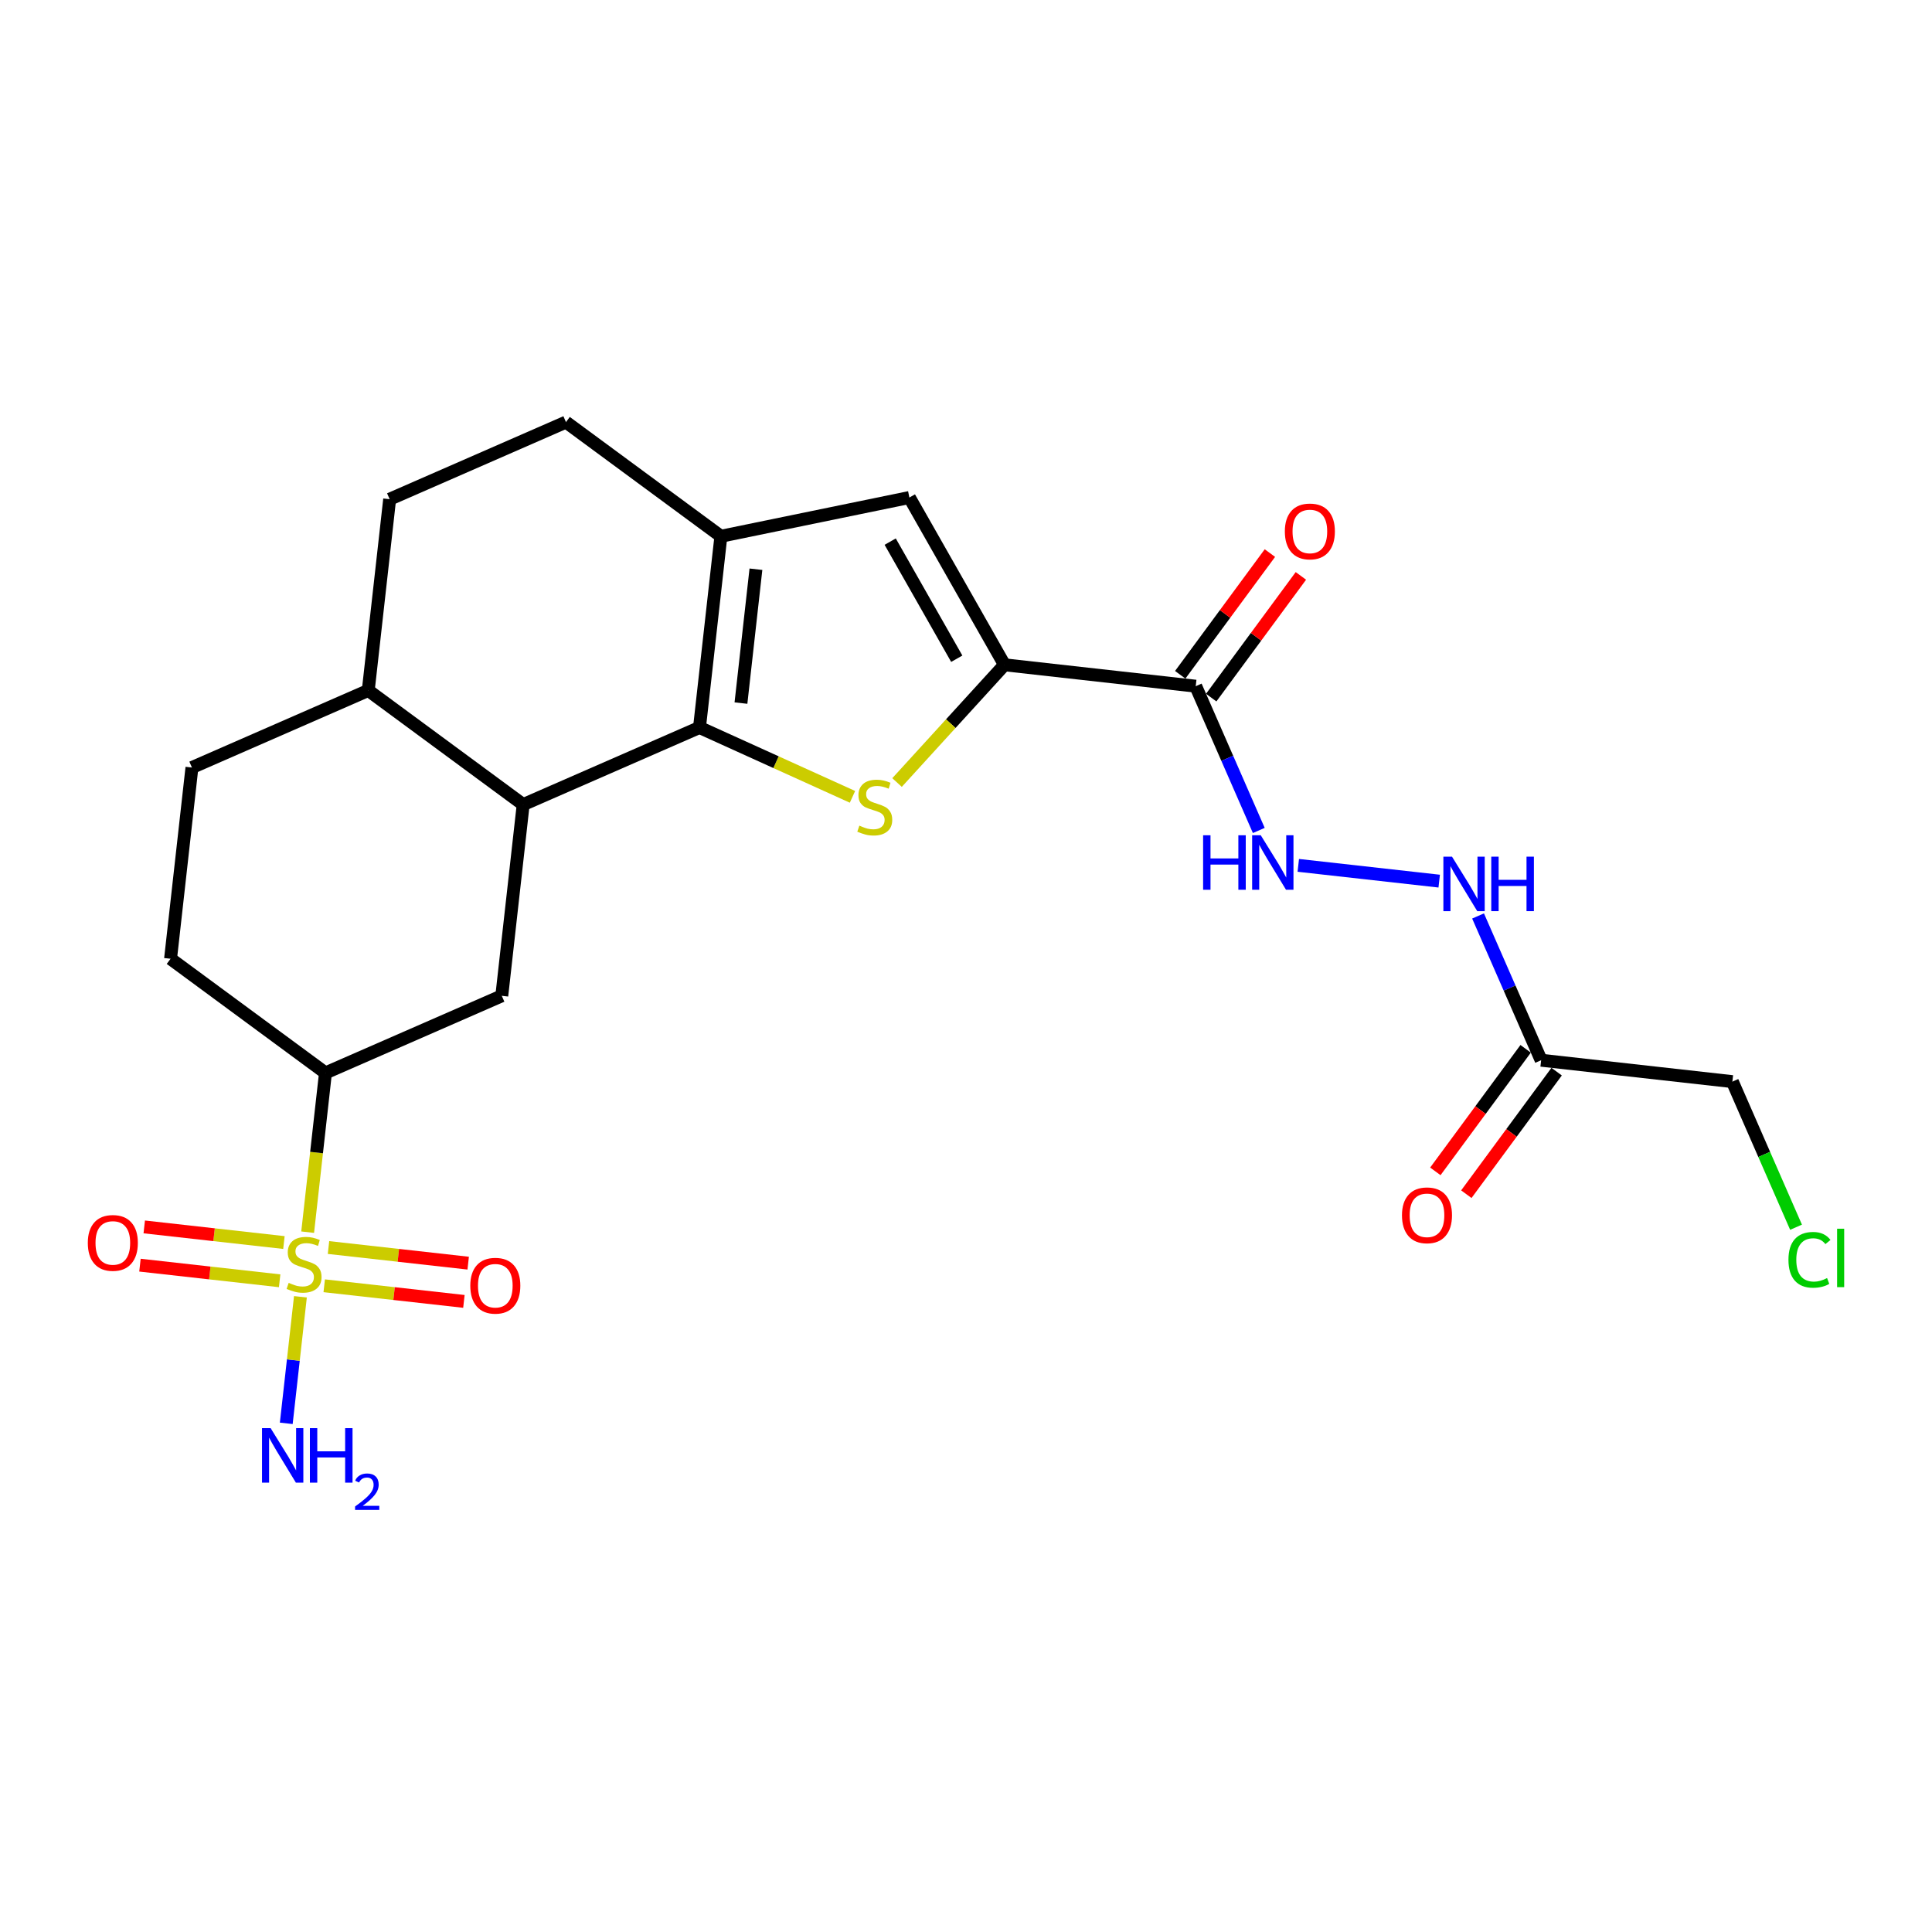 <?xml version='1.0' encoding='iso-8859-1'?>
<svg version='1.1' baseProfile='full'
              xmlns='http://www.w3.org/2000/svg'
                      xmlns:rdkit='http://www.rdkit.org/xml'
                      xmlns:xlink='http://www.w3.org/1999/xlink'
                  xml:space='preserve'
width='300px' height='300px' viewBox='0 0 300 300'>
<!-- END OF HEADER -->
<rect style='opacity:1.0;fill:#FFFFFF;stroke:none' width='300' height='300' x='0' y='0'> </rect>
<rect style='opacity:1.0;fill:#FFFFFF;stroke:none' width='300' height='300' x='0' y='0'> </rect>
<path class='bond-0 atom-0 atom-1' d='M 44.451,221.015 L 45.55,211.19' style='fill:none;fill-rule:evenodd;stroke:#0000FF;stroke-width:2.0px;stroke-linecap:butt;stroke-linejoin:miter;stroke-opacity:1' />
<path class='bond-0 atom-0 atom-1' d='M 45.55,211.19 L 46.649,201.365' style='fill:none;fill-rule:evenodd;stroke:#CCCC00;stroke-width:2.0px;stroke-linecap:butt;stroke-linejoin:miter;stroke-opacity:1' />
<path class='bond-1 atom-1 atom-2' d='M 44.088,192.941 L 33.243,191.727' style='fill:none;fill-rule:evenodd;stroke:#CCCC00;stroke-width:2.0px;stroke-linecap:butt;stroke-linejoin:miter;stroke-opacity:1' />
<path class='bond-1 atom-1 atom-2' d='M 33.243,191.727 L 22.398,190.514' style='fill:none;fill-rule:evenodd;stroke:#FF0000;stroke-width:2.0px;stroke-linecap:butt;stroke-linejoin:miter;stroke-opacity:1' />
<path class='bond-1 atom-1 atom-2' d='M 43.424,198.88 L 32.578,197.666' style='fill:none;fill-rule:evenodd;stroke:#CCCC00;stroke-width:2.0px;stroke-linecap:butt;stroke-linejoin:miter;stroke-opacity:1' />
<path class='bond-1 atom-1 atom-2' d='M 32.578,197.666 L 21.733,196.453' style='fill:none;fill-rule:evenodd;stroke:#FF0000;stroke-width:2.0px;stroke-linecap:butt;stroke-linejoin:miter;stroke-opacity:1' />
<path class='bond-2 atom-1 atom-3' d='M 50.344,199.654 L 61.19,200.867' style='fill:none;fill-rule:evenodd;stroke:#CCCC00;stroke-width:2.0px;stroke-linecap:butt;stroke-linejoin:miter;stroke-opacity:1' />
<path class='bond-2 atom-1 atom-3' d='M 61.19,200.867 L 72.035,202.081' style='fill:none;fill-rule:evenodd;stroke:#FF0000;stroke-width:2.0px;stroke-linecap:butt;stroke-linejoin:miter;stroke-opacity:1' />
<path class='bond-2 atom-1 atom-3' d='M 51.009,193.715 L 61.854,194.928' style='fill:none;fill-rule:evenodd;stroke:#CCCC00;stroke-width:2.0px;stroke-linecap:butt;stroke-linejoin:miter;stroke-opacity:1' />
<path class='bond-2 atom-1 atom-3' d='M 61.854,194.928 L 72.7,196.142' style='fill:none;fill-rule:evenodd;stroke:#FF0000;stroke-width:2.0px;stroke-linecap:butt;stroke-linejoin:miter;stroke-opacity:1' />
<path class='bond-3 atom-1 atom-4' d='M 47.772,191.331 L 49.155,178.967' style='fill:none;fill-rule:evenodd;stroke:#CCCC00;stroke-width:2.0px;stroke-linecap:butt;stroke-linejoin:miter;stroke-opacity:1' />
<path class='bond-3 atom-1 atom-4' d='M 49.155,178.967 L 50.539,166.602' style='fill:none;fill-rule:evenodd;stroke:#000000;stroke-width:2.0px;stroke-linecap:butt;stroke-linejoin:miter;stroke-opacity:1' />
<path class='bond-4 atom-4 atom-5' d='M 50.539,166.602 L 26.483,148.877' style='fill:none;fill-rule:evenodd;stroke:#000000;stroke-width:2.0px;stroke-linecap:butt;stroke-linejoin:miter;stroke-opacity:1' />
<path class='bond-24 atom-24 atom-4' d='M 77.917,154.631 L 50.539,166.602' style='fill:none;fill-rule:evenodd;stroke:#000000;stroke-width:2.0px;stroke-linecap:butt;stroke-linejoin:miter;stroke-opacity:1' />
<path class='bond-5 atom-5 atom-6' d='M 26.483,148.877 L 29.805,119.181' style='fill:none;fill-rule:evenodd;stroke:#000000;stroke-width:2.0px;stroke-linecap:butt;stroke-linejoin:miter;stroke-opacity:1' />
<path class='bond-6 atom-6 atom-7' d='M 29.805,119.181 L 57.183,107.211' style='fill:none;fill-rule:evenodd;stroke:#000000;stroke-width:2.0px;stroke-linecap:butt;stroke-linejoin:miter;stroke-opacity:1' />
<path class='bond-7 atom-7 atom-8' d='M 57.183,107.211 L 60.506,77.516' style='fill:none;fill-rule:evenodd;stroke:#000000;stroke-width:2.0px;stroke-linecap:butt;stroke-linejoin:miter;stroke-opacity:1' />
<path class='bond-25 atom-23 atom-7' d='M 81.239,124.936 L 57.183,107.211' style='fill:none;fill-rule:evenodd;stroke:#000000;stroke-width:2.0px;stroke-linecap:butt;stroke-linejoin:miter;stroke-opacity:1' />
<path class='bond-8 atom-8 atom-9' d='M 60.506,77.516 L 87.884,65.545' style='fill:none;fill-rule:evenodd;stroke:#000000;stroke-width:2.0px;stroke-linecap:butt;stroke-linejoin:miter;stroke-opacity:1' />
<path class='bond-9 atom-9 atom-10' d='M 87.884,65.545 L 111.94,83.27' style='fill:none;fill-rule:evenodd;stroke:#000000;stroke-width:2.0px;stroke-linecap:butt;stroke-linejoin:miter;stroke-opacity:1' />
<path class='bond-10 atom-10 atom-11' d='M 111.94,83.27 L 141.208,77.253' style='fill:none;fill-rule:evenodd;stroke:#000000;stroke-width:2.0px;stroke-linecap:butt;stroke-linejoin:miter;stroke-opacity:1' />
<path class='bond-26 atom-22 atom-10' d='M 108.617,112.965 L 111.94,83.27' style='fill:none;fill-rule:evenodd;stroke:#000000;stroke-width:2.0px;stroke-linecap:butt;stroke-linejoin:miter;stroke-opacity:1' />
<path class='bond-26 atom-22 atom-10' d='M 115.055,109.175 L 117.38,88.389' style='fill:none;fill-rule:evenodd;stroke:#000000;stroke-width:2.0px;stroke-linecap:butt;stroke-linejoin:miter;stroke-opacity:1' />
<path class='bond-11 atom-11 atom-12' d='M 141.208,77.253 L 155.975,103.23' style='fill:none;fill-rule:evenodd;stroke:#000000;stroke-width:2.0px;stroke-linecap:butt;stroke-linejoin:miter;stroke-opacity:1' />
<path class='bond-11 atom-11 atom-12' d='M 138.228,84.103 L 148.565,102.287' style='fill:none;fill-rule:evenodd;stroke:#000000;stroke-width:2.0px;stroke-linecap:butt;stroke-linejoin:miter;stroke-opacity:1' />
<path class='bond-12 atom-12 atom-13' d='M 155.975,103.23 L 185.671,106.552' style='fill:none;fill-rule:evenodd;stroke:#000000;stroke-width:2.0px;stroke-linecap:butt;stroke-linejoin:miter;stroke-opacity:1' />
<path class='bond-20 atom-12 atom-21' d='M 155.975,103.23 L 147.634,112.37' style='fill:none;fill-rule:evenodd;stroke:#000000;stroke-width:2.0px;stroke-linecap:butt;stroke-linejoin:miter;stroke-opacity:1' />
<path class='bond-20 atom-12 atom-21' d='M 147.634,112.37 L 139.293,121.51' style='fill:none;fill-rule:evenodd;stroke:#CCCC00;stroke-width:2.0px;stroke-linecap:butt;stroke-linejoin:miter;stroke-opacity:1' />
<path class='bond-13 atom-13 atom-14' d='M 188.076,108.325 L 195.039,98.876' style='fill:none;fill-rule:evenodd;stroke:#000000;stroke-width:2.0px;stroke-linecap:butt;stroke-linejoin:miter;stroke-opacity:1' />
<path class='bond-13 atom-13 atom-14' d='M 195.039,98.876 L 202.001,89.427' style='fill:none;fill-rule:evenodd;stroke:#FF0000;stroke-width:2.0px;stroke-linecap:butt;stroke-linejoin:miter;stroke-opacity:1' />
<path class='bond-13 atom-13 atom-14' d='M 183.265,104.78 L 190.227,95.331' style='fill:none;fill-rule:evenodd;stroke:#000000;stroke-width:2.0px;stroke-linecap:butt;stroke-linejoin:miter;stroke-opacity:1' />
<path class='bond-13 atom-13 atom-14' d='M 190.227,95.331 L 197.19,85.882' style='fill:none;fill-rule:evenodd;stroke:#FF0000;stroke-width:2.0px;stroke-linecap:butt;stroke-linejoin:miter;stroke-opacity:1' />
<path class='bond-14 atom-13 atom-15' d='M 185.671,106.552 L 190.568,117.752' style='fill:none;fill-rule:evenodd;stroke:#000000;stroke-width:2.0px;stroke-linecap:butt;stroke-linejoin:miter;stroke-opacity:1' />
<path class='bond-14 atom-13 atom-15' d='M 190.568,117.752 L 195.465,128.953' style='fill:none;fill-rule:evenodd;stroke:#0000FF;stroke-width:2.0px;stroke-linecap:butt;stroke-linejoin:miter;stroke-opacity:1' />
<path class='bond-15 atom-15 atom-16' d='M 201.597,134.373 L 223.48,136.821' style='fill:none;fill-rule:evenodd;stroke:#0000FF;stroke-width:2.0px;stroke-linecap:butt;stroke-linejoin:miter;stroke-opacity:1' />
<path class='bond-16 atom-16 atom-17' d='M 229.513,142.231 L 234.41,153.431' style='fill:none;fill-rule:evenodd;stroke:#0000FF;stroke-width:2.0px;stroke-linecap:butt;stroke-linejoin:miter;stroke-opacity:1' />
<path class='bond-16 atom-16 atom-17' d='M 234.41,153.431 L 239.307,164.631' style='fill:none;fill-rule:evenodd;stroke:#000000;stroke-width:2.0px;stroke-linecap:butt;stroke-linejoin:miter;stroke-opacity:1' />
<path class='bond-17 atom-17 atom-18' d='M 236.902,162.859 L 229.891,172.374' style='fill:none;fill-rule:evenodd;stroke:#000000;stroke-width:2.0px;stroke-linecap:butt;stroke-linejoin:miter;stroke-opacity:1' />
<path class='bond-17 atom-17 atom-18' d='M 229.891,172.374 L 222.88,181.889' style='fill:none;fill-rule:evenodd;stroke:#FF0000;stroke-width:2.0px;stroke-linecap:butt;stroke-linejoin:miter;stroke-opacity:1' />
<path class='bond-17 atom-17 atom-18' d='M 241.713,166.404 L 234.702,175.919' style='fill:none;fill-rule:evenodd;stroke:#000000;stroke-width:2.0px;stroke-linecap:butt;stroke-linejoin:miter;stroke-opacity:1' />
<path class='bond-17 atom-17 atom-18' d='M 234.702,175.919 L 227.691,185.434' style='fill:none;fill-rule:evenodd;stroke:#FF0000;stroke-width:2.0px;stroke-linecap:butt;stroke-linejoin:miter;stroke-opacity:1' />
<path class='bond-18 atom-17 atom-19' d='M 239.307,164.631 L 269.003,167.953' style='fill:none;fill-rule:evenodd;stroke:#000000;stroke-width:2.0px;stroke-linecap:butt;stroke-linejoin:miter;stroke-opacity:1' />
<path class='bond-19 atom-19 atom-20' d='M 269.003,167.953 L 273.945,179.258' style='fill:none;fill-rule:evenodd;stroke:#000000;stroke-width:2.0px;stroke-linecap:butt;stroke-linejoin:miter;stroke-opacity:1' />
<path class='bond-19 atom-19 atom-20' d='M 273.945,179.258 L 278.888,190.563' style='fill:none;fill-rule:evenodd;stroke:#00CC00;stroke-width:2.0px;stroke-linecap:butt;stroke-linejoin:miter;stroke-opacity:1' />
<path class='bond-21 atom-21 atom-22' d='M 132.373,123.733 L 120.495,118.349' style='fill:none;fill-rule:evenodd;stroke:#CCCC00;stroke-width:2.0px;stroke-linecap:butt;stroke-linejoin:miter;stroke-opacity:1' />
<path class='bond-21 atom-21 atom-22' d='M 120.495,118.349 L 108.617,112.965' style='fill:none;fill-rule:evenodd;stroke:#000000;stroke-width:2.0px;stroke-linecap:butt;stroke-linejoin:miter;stroke-opacity:1' />
<path class='bond-22 atom-22 atom-23' d='M 108.617,112.965 L 81.239,124.936' style='fill:none;fill-rule:evenodd;stroke:#000000;stroke-width:2.0px;stroke-linecap:butt;stroke-linejoin:miter;stroke-opacity:1' />
<path class='bond-23 atom-23 atom-24' d='M 81.239,124.936 L 77.917,154.631' style='fill:none;fill-rule:evenodd;stroke:#000000;stroke-width:2.0px;stroke-linecap:butt;stroke-linejoin:miter;stroke-opacity:1' />
<path  class='atom-0' d='M 42.023 221.762
L 44.796 226.244
Q 45.071 226.686, 45.514 227.487
Q 45.956 228.288, 45.98 228.335
L 45.98 221.762
L 47.103 221.762
L 47.103 230.224
L 45.944 230.224
L 42.968 225.324
Q 42.621 224.75, 42.251 224.092
Q 41.892 223.435, 41.784 223.232
L 41.784 230.224
L 40.685 230.224
L 40.685 221.762
L 42.023 221.762
' fill='#0000FF'/>
<path  class='atom-0' d='M 48.119 221.762
L 49.267 221.762
L 49.267 225.359
L 53.593 225.359
L 53.593 221.762
L 54.741 221.762
L 54.741 230.224
L 53.593 230.224
L 53.593 226.316
L 49.267 226.316
L 49.267 230.224
L 48.119 230.224
L 48.119 221.762
' fill='#0000FF'/>
<path  class='atom-0' d='M 55.151 229.927
Q 55.356 229.399, 55.845 229.107
Q 56.334 228.807, 57.013 228.807
Q 57.857 228.807, 58.33 229.264
Q 58.803 229.722, 58.803 230.534
Q 58.803 231.363, 58.188 232.136
Q 57.581 232.909, 56.318 233.824
L 58.898 233.824
L 58.898 234.455
L 55.135 234.455
L 55.135 233.927
Q 56.176 233.185, 56.792 232.633
Q 57.415 232.081, 57.715 231.584
Q 58.014 231.087, 58.014 230.574
Q 58.014 230.037, 57.746 229.738
Q 57.478 229.438, 57.013 229.438
Q 56.563 229.438, 56.263 229.619
Q 55.964 229.801, 55.751 230.203
L 55.151 229.927
' fill='#0000FF'/>
<path  class='atom-1' d='M 44.826 199.202
Q 44.922 199.238, 45.316 199.405
Q 45.71 199.572, 46.141 199.68
Q 46.583 199.775, 47.013 199.775
Q 47.814 199.775, 48.28 199.393
Q 48.746 198.999, 48.746 198.317
Q 48.746 197.851, 48.507 197.564
Q 48.28 197.277, 47.922 197.122
Q 47.563 196.967, 46.965 196.787
Q 46.212 196.56, 45.758 196.345
Q 45.316 196.13, 44.993 195.676
Q 44.682 195.222, 44.682 194.457
Q 44.682 193.393, 45.4 192.736
Q 46.129 192.078, 47.563 192.078
Q 48.543 192.078, 49.655 192.544
L 49.38 193.465
Q 48.364 193.046, 47.599 193.046
Q 46.774 193.046, 46.32 193.393
Q 45.866 193.728, 45.878 194.313
Q 45.878 194.767, 46.105 195.042
Q 46.344 195.317, 46.678 195.473
Q 47.025 195.628, 47.599 195.807
Q 48.364 196.046, 48.818 196.285
Q 49.272 196.524, 49.595 197.014
Q 49.929 197.493, 49.929 198.317
Q 49.929 199.489, 49.141 200.122
Q 48.364 200.744, 47.061 200.744
Q 46.308 200.744, 45.734 200.576
Q 45.172 200.421, 44.503 200.146
L 44.826 199.202
' fill='#CCCC00'/>
<path  class='atom-2' d='M 13.636 192.999
Q 13.636 190.967, 14.64 189.832
Q 15.644 188.696, 17.521 188.696
Q 19.397 188.696, 20.401 189.832
Q 21.405 190.967, 21.405 192.999
Q 21.405 195.055, 20.389 196.226
Q 19.373 197.385, 17.521 197.385
Q 15.656 197.385, 14.64 196.226
Q 13.636 195.067, 13.636 192.999
M 17.521 196.429
Q 18.812 196.429, 19.505 195.569
Q 20.21 194.696, 20.21 192.999
Q 20.21 191.338, 19.505 190.501
Q 18.812 189.652, 17.521 189.652
Q 16.23 189.652, 15.525 190.489
Q 14.832 191.326, 14.832 192.999
Q 14.832 194.708, 15.525 195.569
Q 16.23 196.429, 17.521 196.429
' fill='#FF0000'/>
<path  class='atom-3' d='M 73.027 199.644
Q 73.027 197.612, 74.031 196.476
Q 75.035 195.341, 76.912 195.341
Q 78.788 195.341, 79.792 196.476
Q 80.796 197.612, 80.796 199.644
Q 80.796 201.699, 79.78 202.871
Q 78.764 204.03, 76.912 204.03
Q 75.047 204.03, 74.031 202.871
Q 73.027 201.711, 73.027 199.644
M 76.912 203.074
Q 78.203 203.074, 78.896 202.213
Q 79.601 201.341, 79.601 199.644
Q 79.601 197.982, 78.896 197.146
Q 78.203 196.297, 76.912 196.297
Q 75.621 196.297, 74.916 197.134
Q 74.222 197.97, 74.222 199.644
Q 74.222 201.353, 74.916 202.213
Q 75.621 203.074, 76.912 203.074
' fill='#FF0000'/>
<path  class='atom-14' d='M 199.511 82.52
Q 199.511 80.489, 200.515 79.353
Q 201.519 78.218, 203.396 78.218
Q 205.272 78.218, 206.276 79.353
Q 207.28 80.489, 207.28 82.52
Q 207.28 84.576, 206.264 85.748
Q 205.248 86.907, 203.396 86.907
Q 201.531 86.907, 200.515 85.748
Q 199.511 84.588, 199.511 82.52
M 203.396 85.951
Q 204.686 85.951, 205.38 85.09
Q 206.085 84.218, 206.085 82.52
Q 206.085 80.859, 205.38 80.022
Q 204.686 79.174, 203.396 79.174
Q 202.105 79.174, 201.4 80.01
Q 200.706 80.847, 200.706 82.52
Q 200.706 84.23, 201.4 85.09
Q 202.105 85.951, 203.396 85.951
' fill='#FF0000'/>
<path  class='atom-15' d='M 186.818 129.7
L 187.966 129.7
L 187.966 133.297
L 192.292 133.297
L 192.292 129.7
L 193.44 129.7
L 193.44 138.162
L 192.292 138.162
L 192.292 134.253
L 187.966 134.253
L 187.966 138.162
L 186.818 138.162
L 186.818 129.7
' fill='#0000FF'/>
<path  class='atom-15' d='M 195.771 129.7
L 198.544 134.182
Q 198.818 134.624, 199.261 135.425
Q 199.703 136.225, 199.727 136.273
L 199.727 129.7
L 200.85 129.7
L 200.85 138.162
L 199.691 138.162
L 196.715 133.261
Q 196.368 132.688, 195.998 132.03
Q 195.639 131.373, 195.532 131.17
L 195.532 138.162
L 194.432 138.162
L 194.432 129.7
L 195.771 129.7
' fill='#0000FF'/>
<path  class='atom-16' d='M 225.466 133.022
L 228.239 137.504
Q 228.514 137.946, 228.956 138.747
Q 229.398 139.548, 229.422 139.596
L 229.422 133.022
L 230.546 133.022
L 230.546 141.484
L 229.386 141.484
L 226.41 136.584
Q 226.064 136.01, 225.693 135.353
Q 225.335 134.695, 225.227 134.492
L 225.227 141.484
L 224.127 141.484
L 224.127 133.022
L 225.466 133.022
' fill='#0000FF'/>
<path  class='atom-16' d='M 231.562 133.022
L 232.709 133.022
L 232.709 136.619
L 237.036 136.619
L 237.036 133.022
L 238.183 133.022
L 238.183 141.484
L 237.036 141.484
L 237.036 137.576
L 232.709 137.576
L 232.709 141.484
L 231.562 141.484
L 231.562 133.022
' fill='#0000FF'/>
<path  class='atom-18' d='M 217.698 188.711
Q 217.698 186.679, 218.702 185.544
Q 219.706 184.408, 221.582 184.408
Q 223.459 184.408, 224.463 185.544
Q 225.467 186.679, 225.467 188.711
Q 225.467 190.767, 224.451 191.938
Q 223.435 193.097, 221.582 193.097
Q 219.718 193.097, 218.702 191.938
Q 217.698 190.779, 217.698 188.711
M 221.582 192.141
Q 222.873 192.141, 223.566 191.281
Q 224.271 190.408, 224.271 188.711
Q 224.271 187.05, 223.566 186.213
Q 222.873 185.364, 221.582 185.364
Q 220.291 185.364, 219.586 186.201
Q 218.893 187.038, 218.893 188.711
Q 218.893 190.42, 219.586 191.281
Q 220.291 192.141, 221.582 192.141
' fill='#FF0000'/>
<path  class='atom-20' d='M 277.71 195.624
Q 277.71 193.521, 278.69 192.421
Q 279.682 191.31, 281.559 191.31
Q 283.304 191.31, 284.236 192.541
L 283.447 193.186
Q 282.766 192.29, 281.559 192.29
Q 280.28 192.29, 279.599 193.15
Q 278.929 193.999, 278.929 195.624
Q 278.929 197.298, 279.623 198.158
Q 280.328 199.019, 281.69 199.019
Q 282.623 199.019, 283.71 198.457
L 284.045 199.354
Q 283.603 199.64, 282.933 199.808
Q 282.264 199.975, 281.523 199.975
Q 279.682 199.975, 278.69 198.852
Q 277.71 197.728, 277.71 195.624
' fill='#00CC00'/>
<path  class='atom-20' d='M 285.264 190.796
L 286.364 190.796
L 286.364 199.868
L 285.264 199.868
L 285.264 190.796
' fill='#00CC00'/>
<path  class='atom-21' d='M 133.442 128.206
Q 133.538 128.242, 133.932 128.409
Q 134.327 128.576, 134.757 128.684
Q 135.199 128.78, 135.63 128.78
Q 136.43 128.78, 136.897 128.397
Q 137.363 128.003, 137.363 127.321
Q 137.363 126.855, 137.124 126.568
Q 136.897 126.282, 136.538 126.126
Q 136.179 125.971, 135.582 125.792
Q 134.829 125.564, 134.375 125.349
Q 133.932 125.134, 133.61 124.68
Q 133.299 124.226, 133.299 123.461
Q 133.299 122.397, 134.016 121.74
Q 134.745 121.082, 136.179 121.082
Q 137.159 121.082, 138.271 121.548
L 137.996 122.469
Q 136.98 122.05, 136.215 122.05
Q 135.391 122.05, 134.936 122.397
Q 134.482 122.732, 134.494 123.317
Q 134.494 123.772, 134.721 124.046
Q 134.96 124.321, 135.295 124.477
Q 135.642 124.632, 136.215 124.811
Q 136.98 125.05, 137.434 125.29
Q 137.889 125.529, 138.211 126.019
Q 138.546 126.497, 138.546 127.321
Q 138.546 128.493, 137.757 129.126
Q 136.98 129.748, 135.677 129.748
Q 134.924 129.748, 134.351 129.58
Q 133.789 129.425, 133.12 129.15
L 133.442 128.206
' fill='#CCCC00'/>
</svg>
